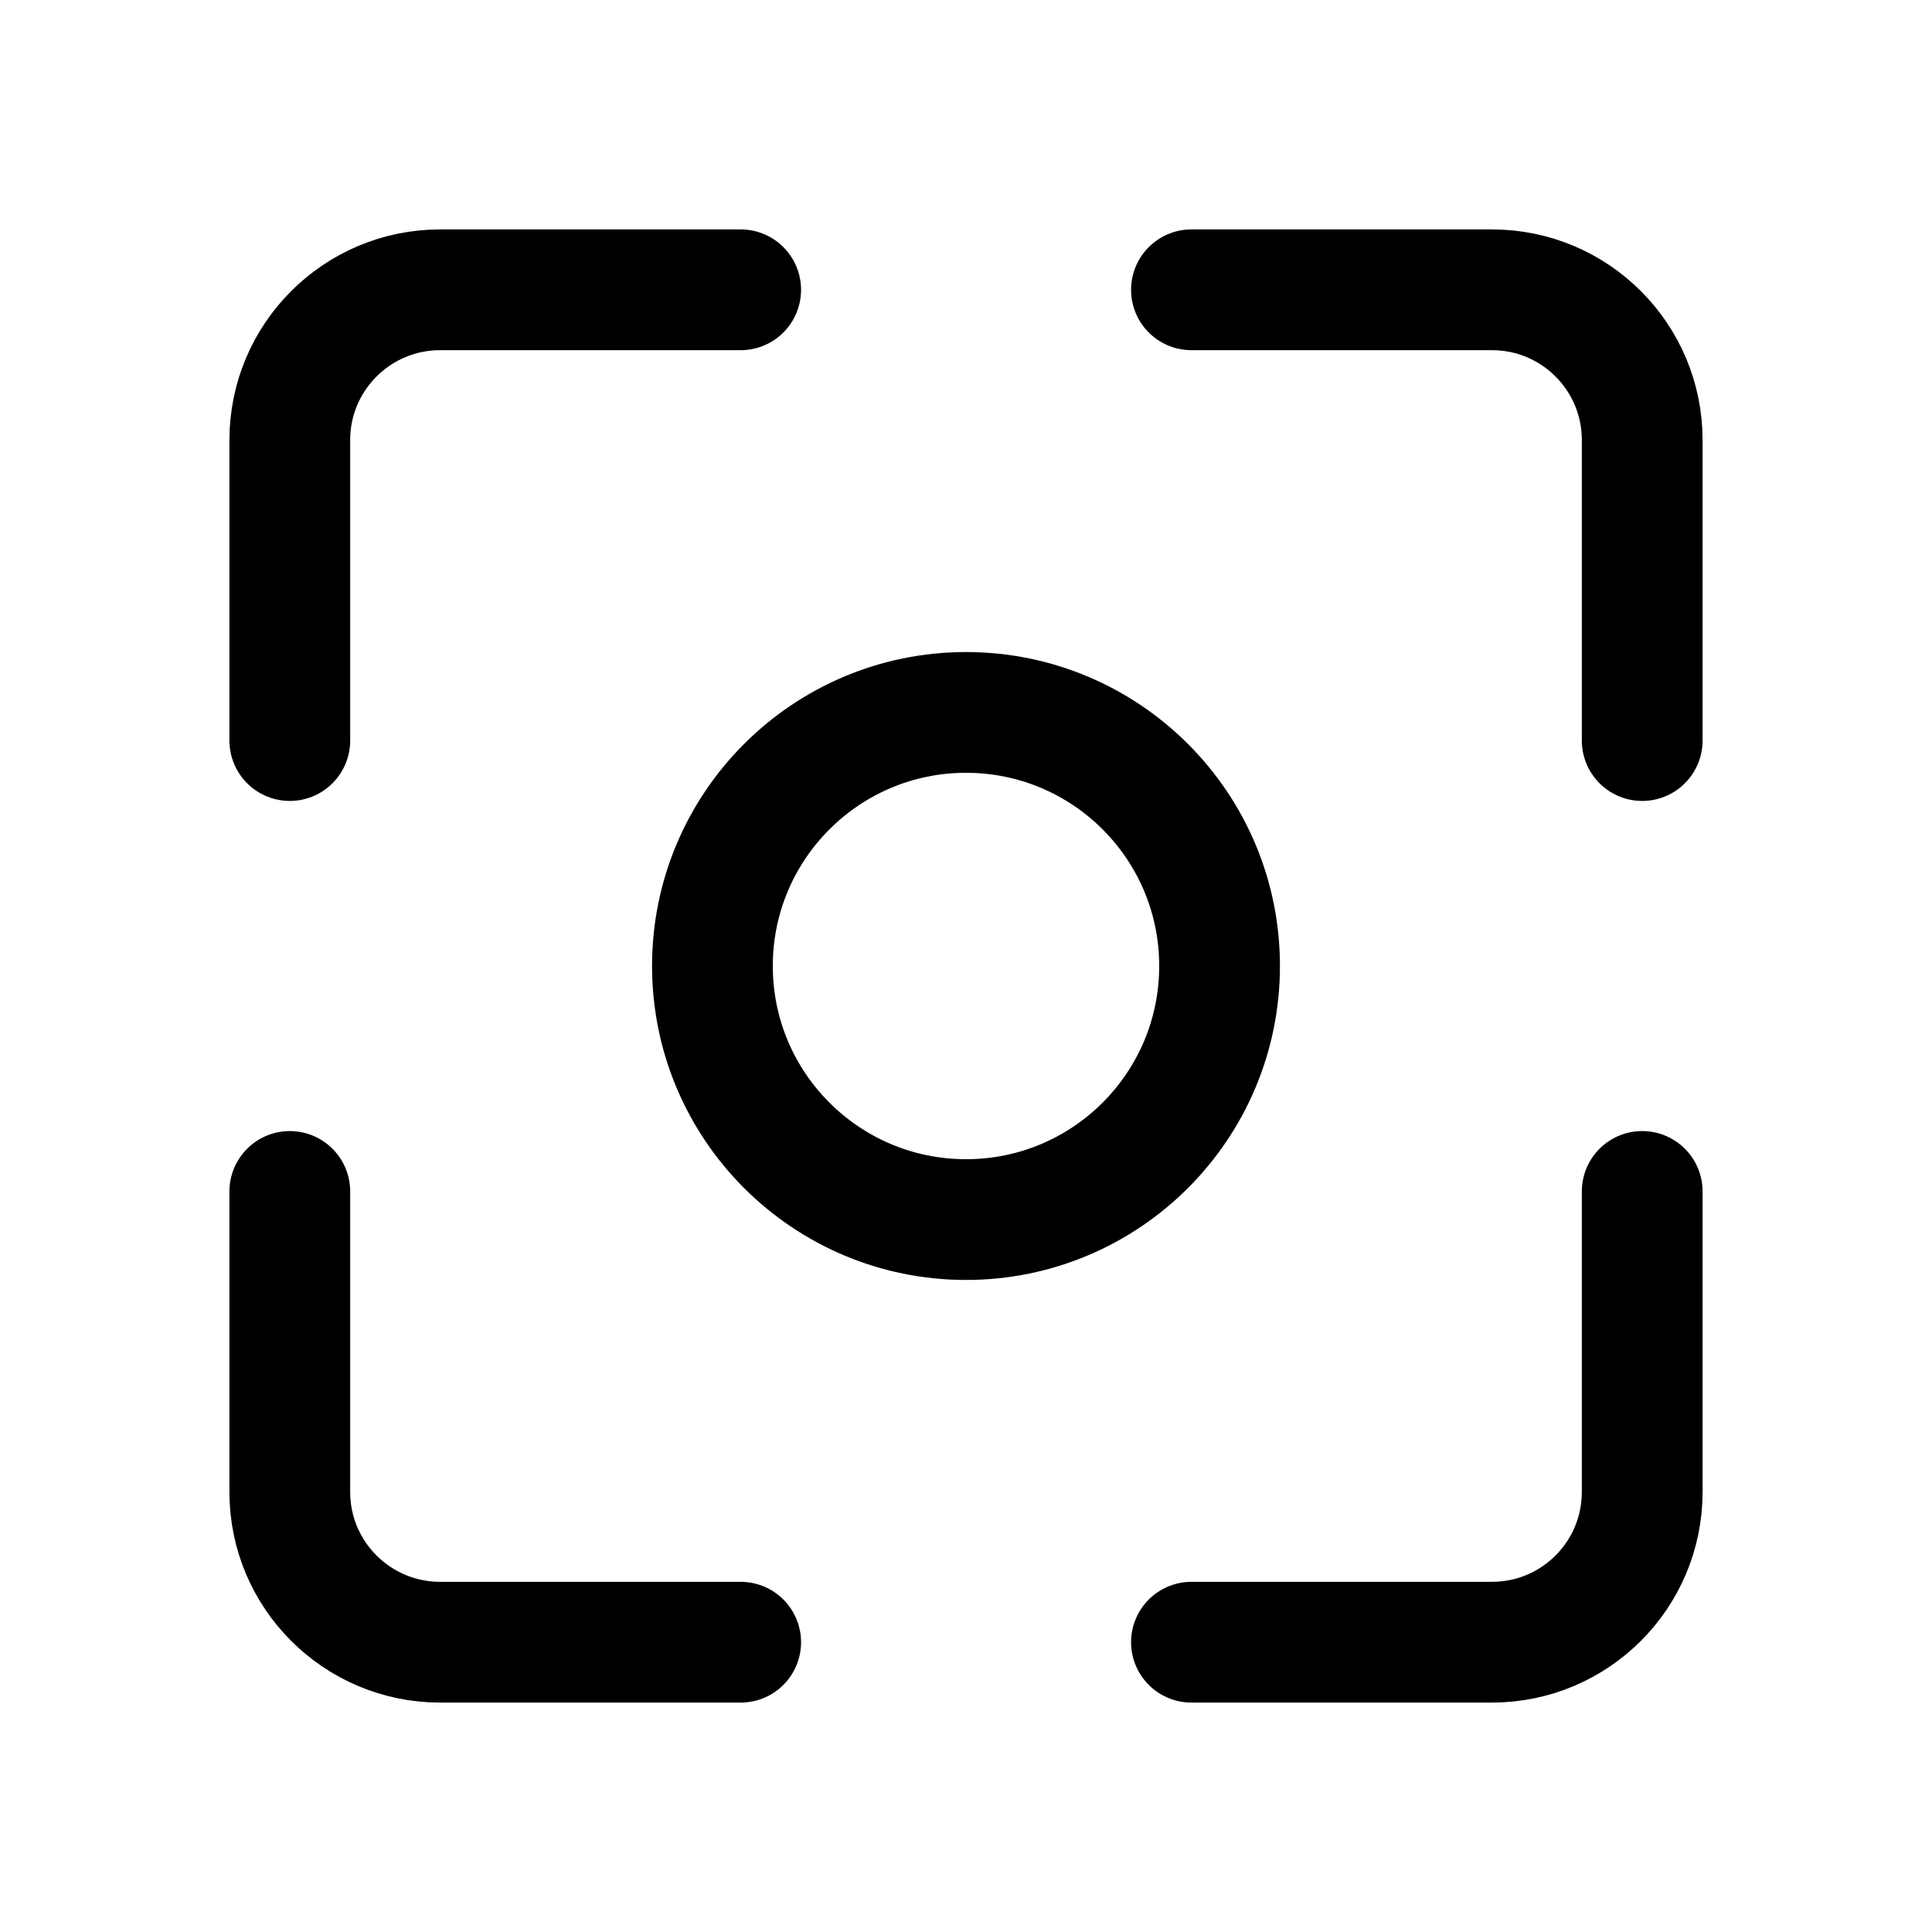 <svg width="16" height="16" viewBox="0 0 16 16" fill="none" xmlns="http://www.w3.org/2000/svg">
<path d="M6.134 2.4H3.645C2.958 2.4 2.4 2.957 2.4 3.644V6.133M6.134 13.6H3.645C2.958 13.6 2.4 13.043 2.4 12.356V9.867M9.867 2.4H12.356C13.043 2.4 13.6 2.957 13.6 3.644V6.133M13.6 9.867V12.356C13.6 13.043 13.043 13.6 12.356 13.6H9.867M10.1 8C10.1 9.16 9.16 10.1 8 10.1C6.841 10.1 5.9 9.16 5.9 8C5.9 6.84 6.841 5.9 8 5.9C9.16 5.9 10.1 6.84 10.1 8Z" stroke="black" stroke-linecap="round"/>
</svg>
